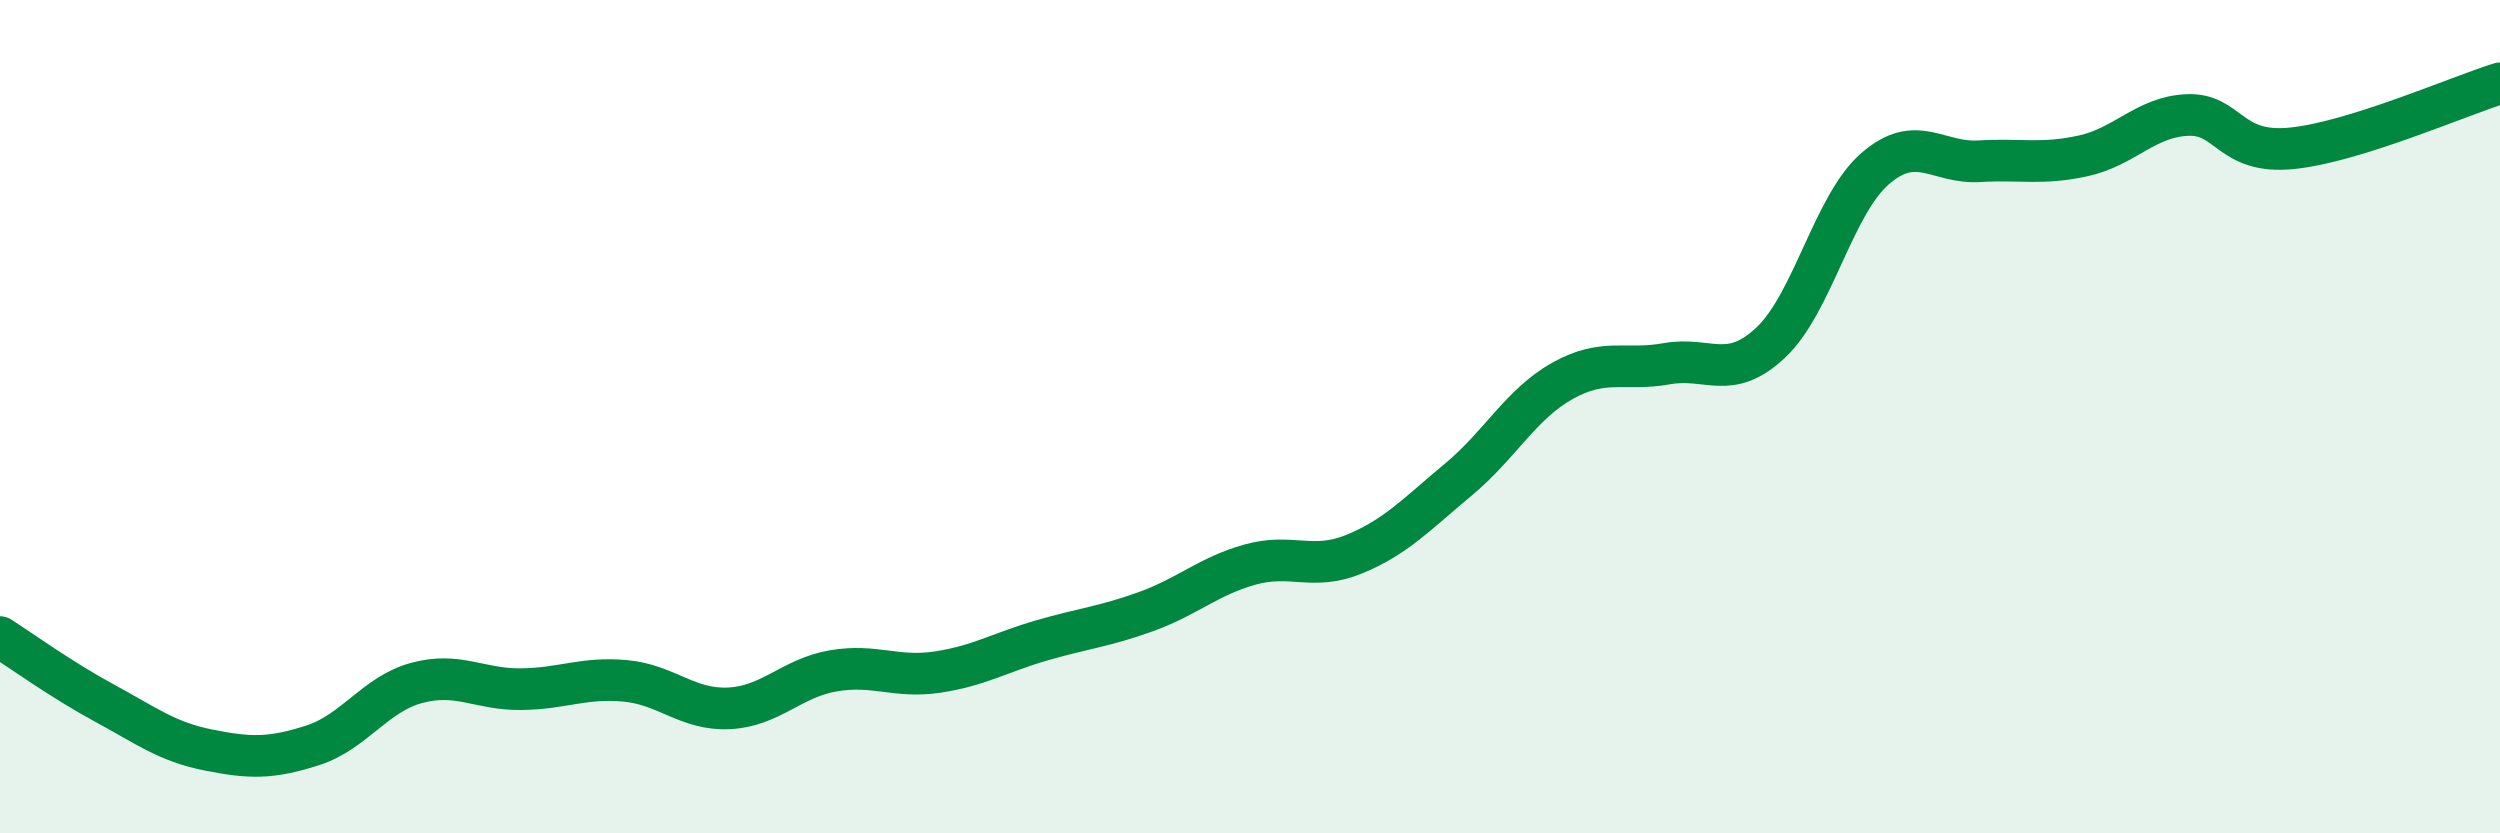 
    <svg width="60" height="20" viewBox="0 0 60 20" xmlns="http://www.w3.org/2000/svg">
      <path
        d="M 0,15.29 C 0.5,15.61 1.5,16.33 2.5,16.87 C 3.5,17.41 4,17.8 5,18 C 6,18.2 6.5,18.21 7.5,17.89 C 8.5,17.57 9,16.66 10,16.39 C 11,16.12 11.5,16.55 12.5,16.54 C 13.5,16.53 14,16.25 15,16.34 C 16,16.43 16.5,17.05 17.5,17 C 18.5,16.95 19,16.27 20,16.1 C 21,15.93 21.5,16.28 22.5,16.13 C 23.5,15.98 24,15.66 25,15.37 C 26,15.08 26.5,15.04 27.5,14.68 C 28.5,14.32 29,13.83 30,13.55 C 31,13.27 31.5,13.71 32.5,13.3 C 33.5,12.89 34,12.34 35,11.51 C 36,10.68 36.5,9.7 37.5,9.14 C 38.5,8.58 39,8.91 40,8.73 C 41,8.55 41.5,9.16 42.5,8.22 C 43.5,7.28 44,4.92 45,4.05 C 46,3.18 46.5,3.93 47.5,3.87 C 48.5,3.81 49,3.96 50,3.74 C 51,3.52 51.5,2.8 52.5,2.76 C 53.5,2.72 53.5,3.71 55,3.56 C 56.5,3.41 59,2.31 60,2L60 20L0 20Z"
        fill="#008740"
        opacity="0.1"
        stroke-linecap="round"
        stroke-linejoin="round"
      />
      <path
        d="M 0,15.29 C 0.5,15.61 1.5,16.33 2.5,16.87 C 3.5,17.41 4,17.8 5,18 C 6,18.2 6.5,18.21 7.5,17.89 C 8.5,17.57 9,16.66 10,16.39 C 11,16.12 11.5,16.55 12.5,16.54 C 13.5,16.53 14,16.25 15,16.34 C 16,16.43 16.5,17.05 17.5,17 C 18.5,16.95 19,16.27 20,16.1 C 21,15.93 21.5,16.28 22.5,16.13 C 23.5,15.98 24,15.66 25,15.37 C 26,15.08 26.5,15.04 27.5,14.68 C 28.5,14.32 29,13.83 30,13.55 C 31,13.27 31.5,13.71 32.5,13.3 C 33.5,12.89 34,12.34 35,11.51 C 36,10.68 36.5,9.7 37.5,9.14 C 38.5,8.58 39,8.91 40,8.73 C 41,8.55 41.5,9.16 42.5,8.22 C 43.5,7.28 44,4.92 45,4.05 C 46,3.18 46.5,3.93 47.5,3.87 C 48.5,3.81 49,3.96 50,3.74 C 51,3.52 51.5,2.8 52.5,2.76 C 53.5,2.72 53.5,3.71 55,3.56 C 56.5,3.41 59,2.31 60,2"
        stroke="#008740"
        stroke-width="1"
        fill="none"
        stroke-linecap="round"
        stroke-linejoin="round"
      />
    </svg>
  